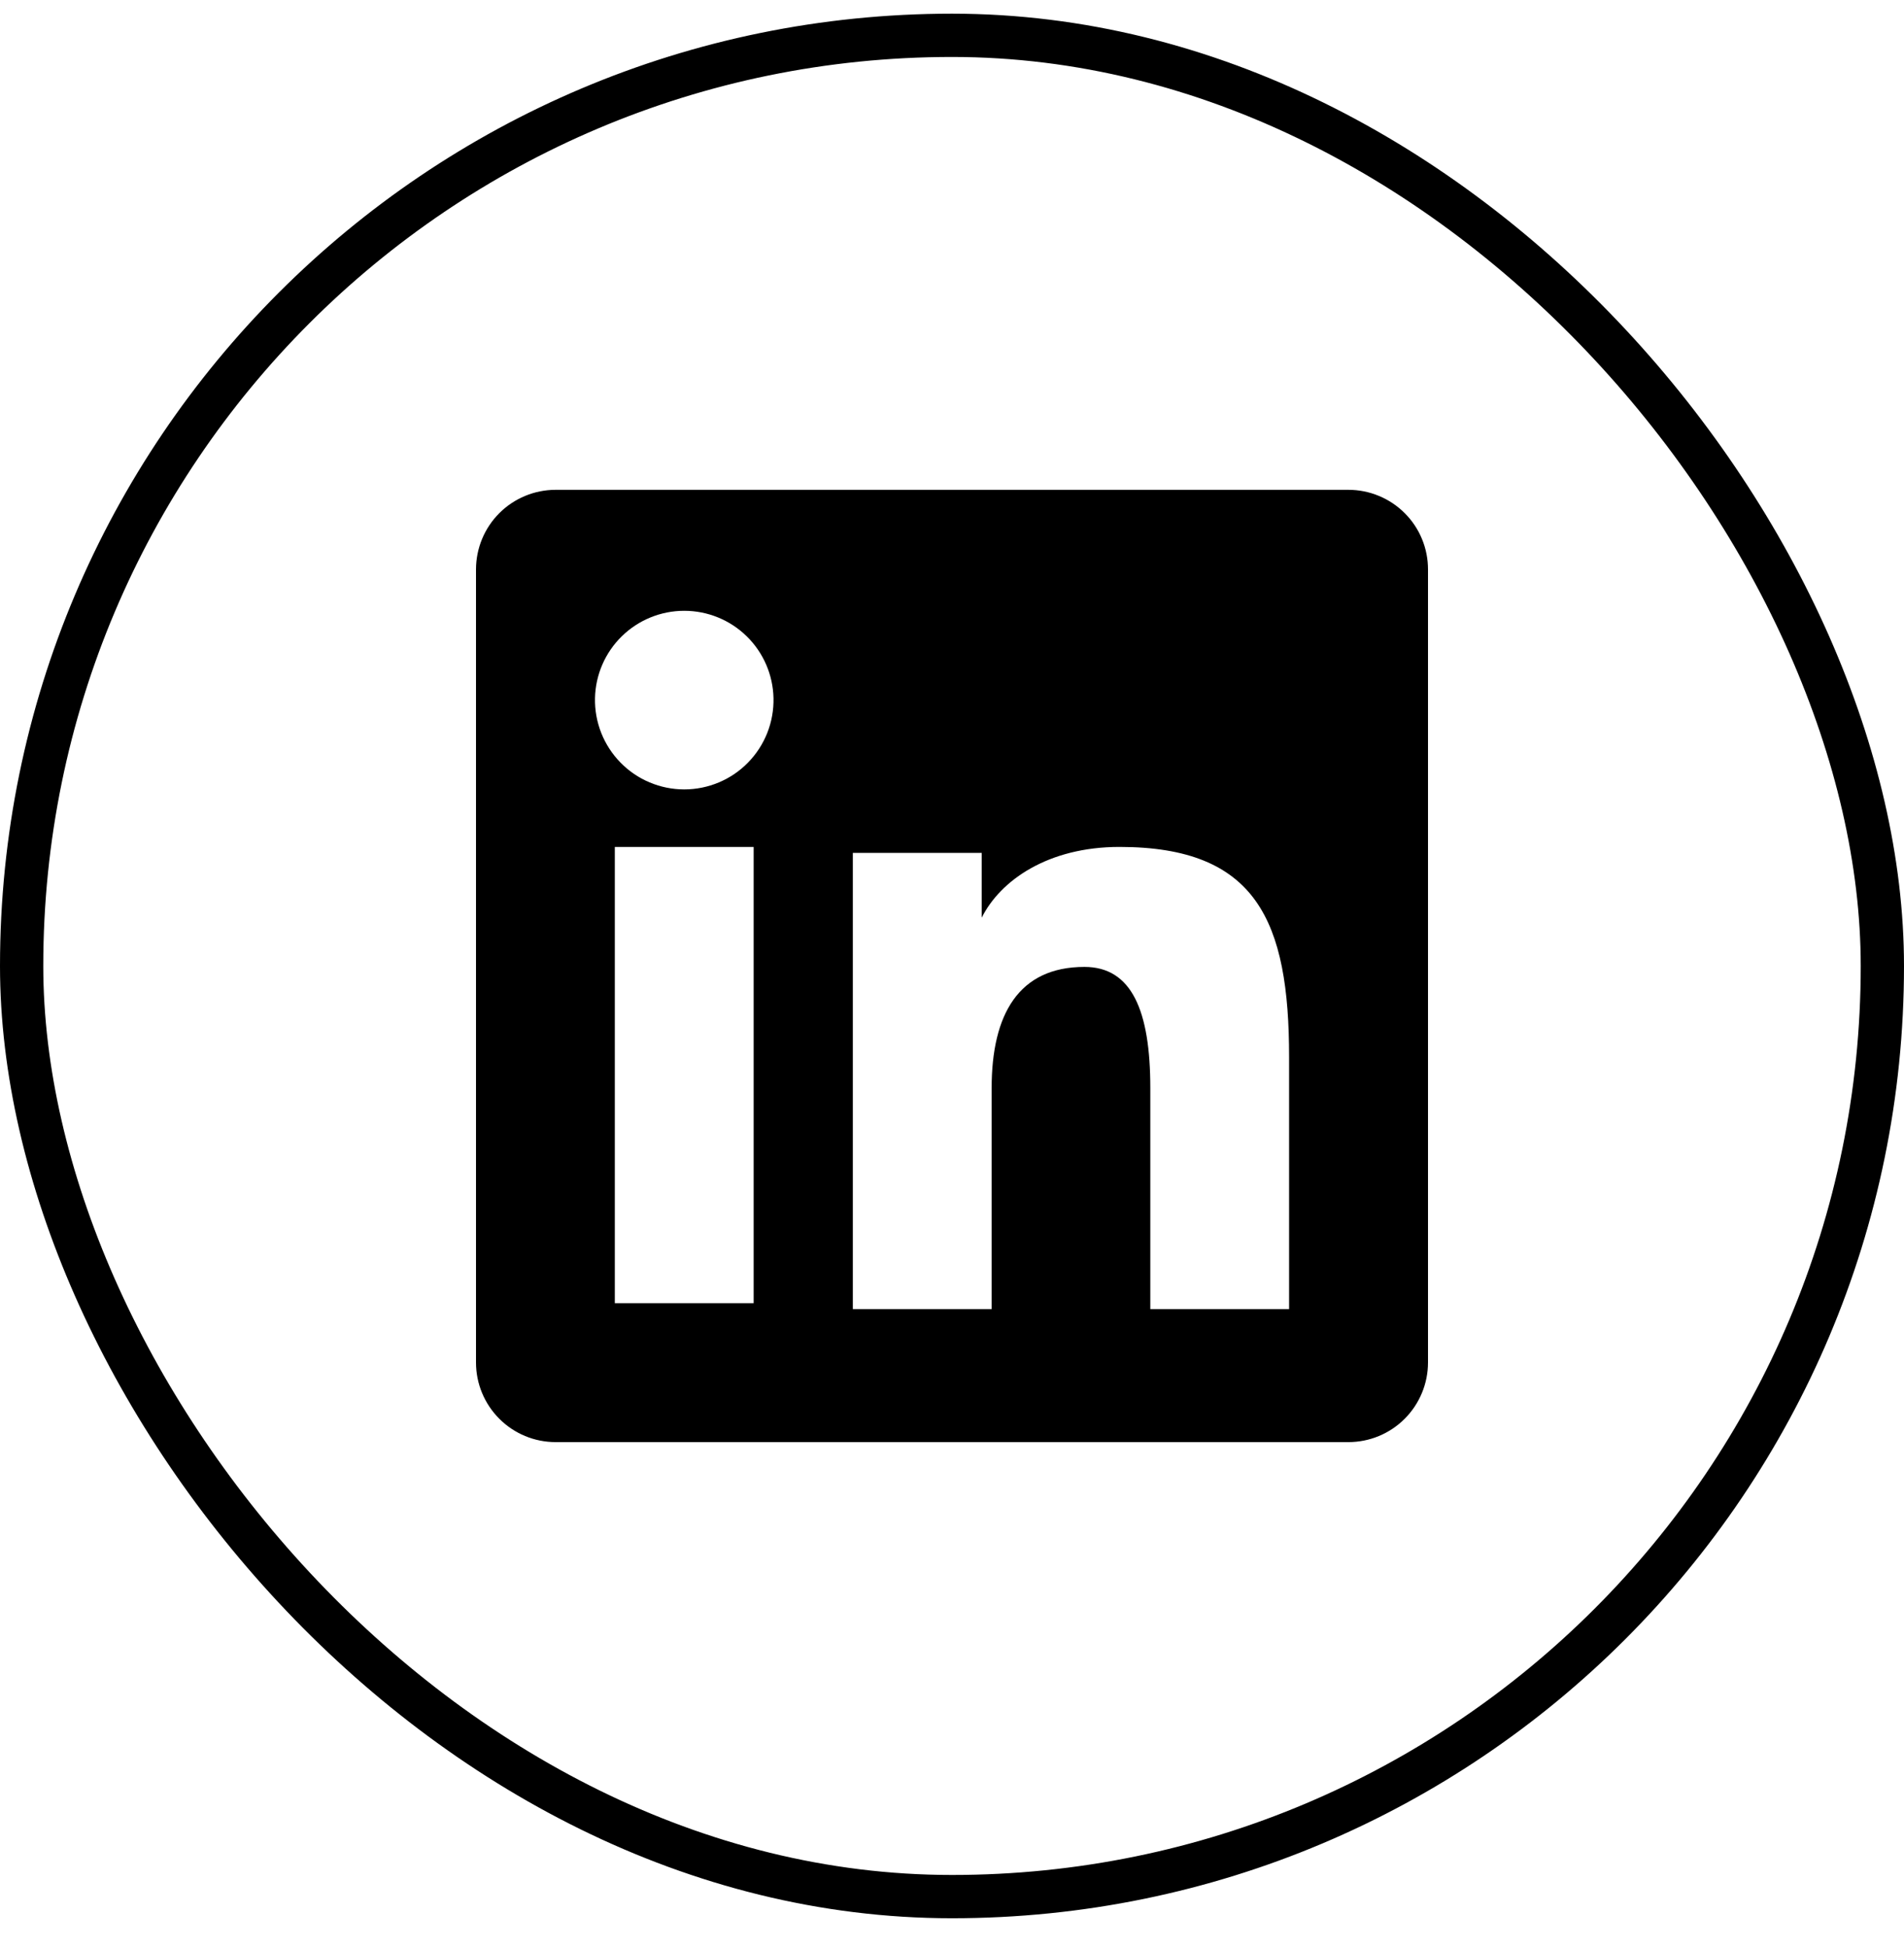 <svg width="44" height="45" viewBox="0 0 44 45" fill="none" xmlns="http://www.w3.org/2000/svg">
<rect x="0.5" y="0.816" width="43" height="43" rx="21.5" stroke="black"/>
<path fill-rule="evenodd" clip-rule="evenodd" d="M11 13.154C11.001 12.667 11.194 12.2 11.539 11.855C11.883 11.511 12.351 11.317 12.838 11.316H31.16C31.402 11.316 31.641 11.363 31.864 11.456C32.087 11.548 32.29 11.683 32.461 11.854C32.632 12.024 32.768 12.227 32.86 12.45C32.953 12.674 33 12.913 33 13.154V31.476C33 31.964 32.806 32.432 32.461 32.777C32.117 33.122 31.649 33.316 31.161 33.316H12.838C12.351 33.316 11.883 33.122 11.539 32.777C11.194 32.432 11 31.965 11 31.477V13.154ZM19.708 19.704H22.687V21.2C23.117 20.34 24.217 19.566 25.87 19.566C29.039 19.566 29.79 21.279 29.79 24.422V30.244H26.583V25.138C26.583 23.348 26.153 22.338 25.061 22.338C23.546 22.338 22.916 23.427 22.916 25.138V30.244H19.708V19.704ZM14.208 30.107H17.416V19.566H14.208V30.107ZM17.875 16.128C17.881 16.403 17.832 16.676 17.731 16.932C17.63 17.187 17.479 17.42 17.287 17.616C17.095 17.813 16.866 17.969 16.613 18.075C16.359 18.182 16.087 18.237 15.812 18.237C15.538 18.237 15.266 18.182 15.012 18.075C14.759 17.969 14.53 17.813 14.338 17.616C14.146 17.42 13.995 17.187 13.894 16.932C13.793 16.676 13.744 16.403 13.75 16.128C13.762 15.589 13.984 15.076 14.37 14.699C14.755 14.322 15.273 14.111 15.812 14.111C16.352 14.111 16.87 14.322 17.255 14.699C17.641 15.076 17.863 15.589 17.875 16.128Z" fill="black"/>
</svg>
